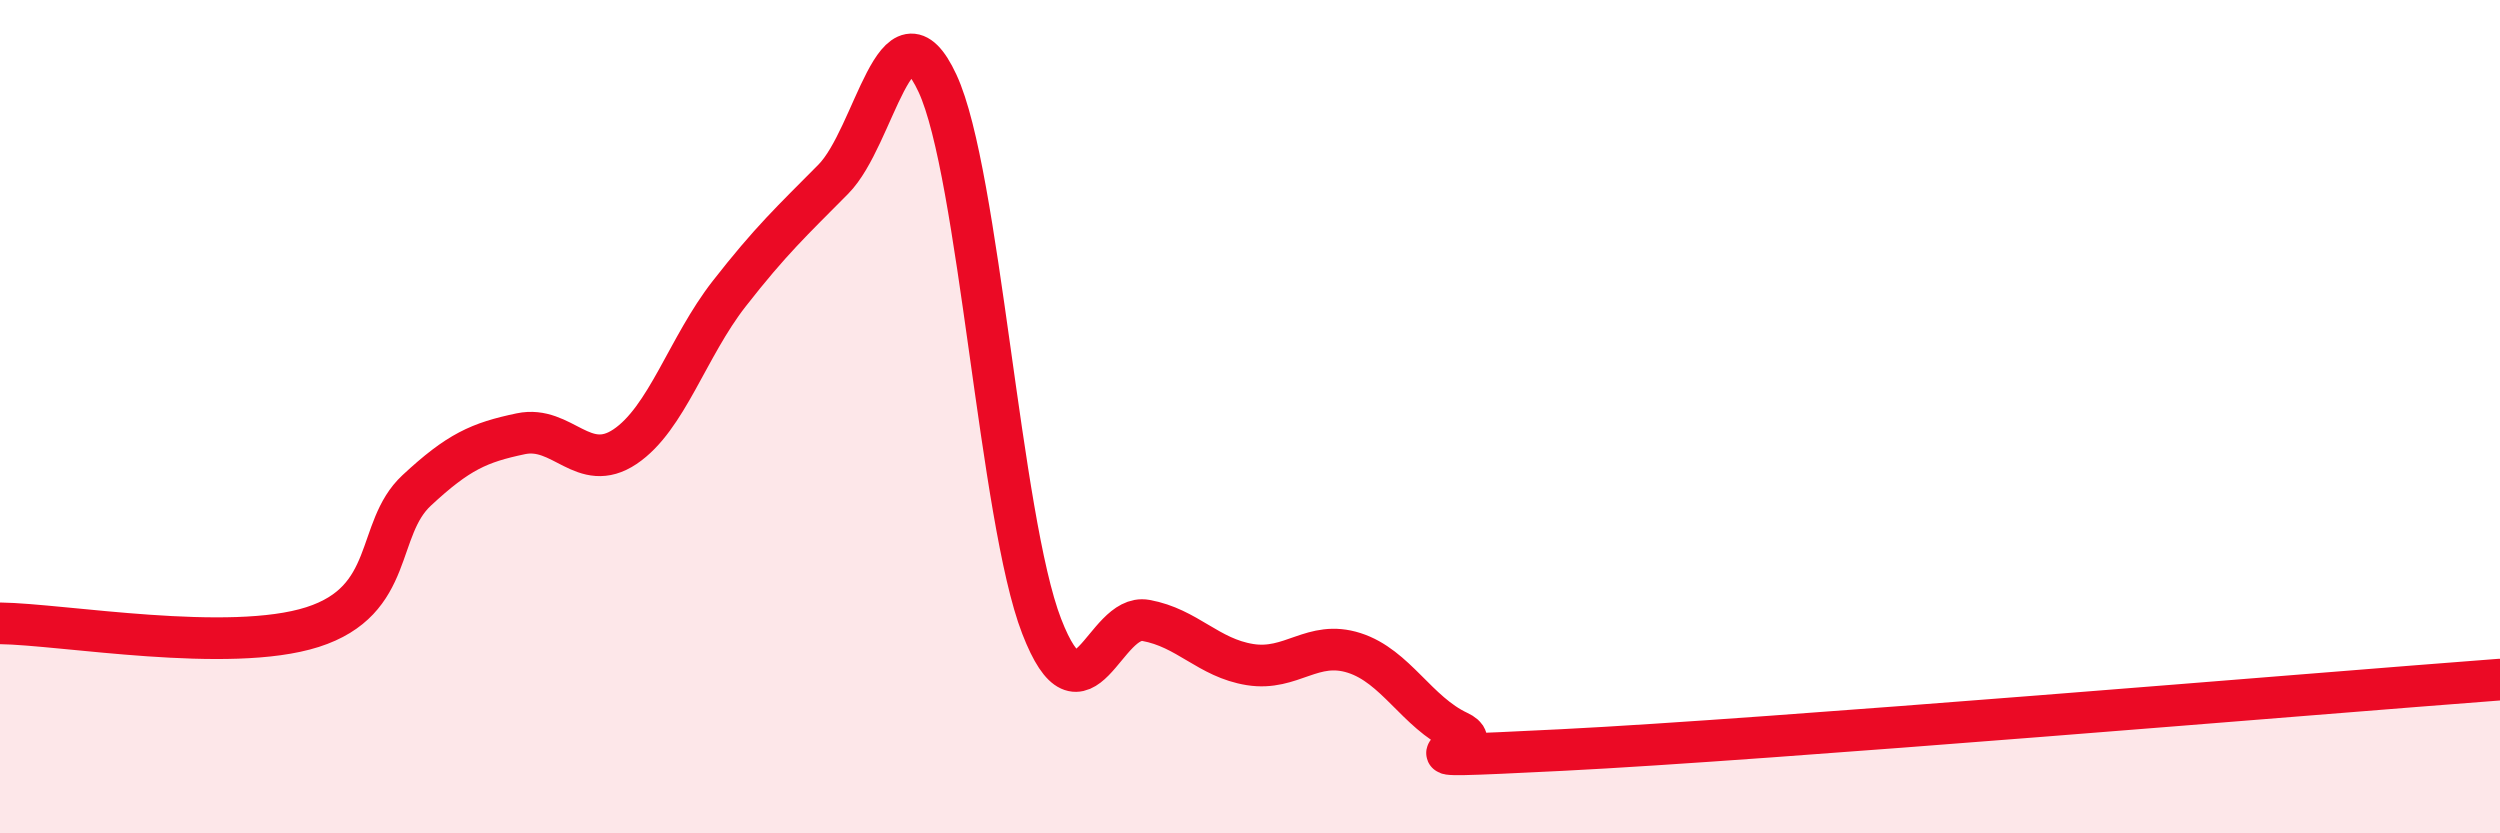 
    <svg width="60" height="20" viewBox="0 0 60 20" xmlns="http://www.w3.org/2000/svg">
      <path
        d="M 0,14.96 C 1.5,14.98 5.5,15.69 7.5,15.05 C 9.5,14.41 9,12.7 10,11.77 C 11,10.84 11.5,10.62 12.5,10.41 C 13.5,10.2 14,11.39 15,10.72 C 16,10.05 16.5,8.33 17.5,7.05 C 18.5,5.77 19,5.31 20,4.3 C 21,3.29 21.5,-0.15 22.5,2 C 23.5,4.15 24,12.45 25,15.03 C 26,17.61 26.5,14.71 27.5,14.89 C 28.5,15.07 29,15.79 30,15.95 C 31,16.11 31.5,15.35 32.5,15.67 C 33.5,15.99 34,17.09 35,17.56 C 36,18.03 32.5,18.25 37.5,18 C 42.5,17.75 55.5,16.65 60,16.31L60 20L0 20Z"
        fill="#EB0A25"
        opacity="0.1"
        stroke-linecap="round"
        stroke-linejoin="round"
      />
      <path
        d="M 0,14.96 C 1.5,14.98 5.5,15.69 7.5,15.05 C 9.5,14.41 9,12.7 10,11.77 C 11,10.84 11.5,10.62 12.5,10.41 C 13.5,10.2 14,11.39 15,10.72 C 16,10.05 16.5,8.33 17.5,7.05 C 18.5,5.77 19,5.31 20,4.3 C 21,3.29 21.5,-0.15 22.5,2 C 23.5,4.15 24,12.45 25,15.03 C 26,17.61 26.5,14.71 27.5,14.89 C 28.5,15.07 29,15.79 30,15.95 C 31,16.11 31.5,15.35 32.5,15.67 C 33.5,15.99 34,17.09 35,17.56 C 36,18.03 32.5,18.25 37.5,18 C 42.5,17.75 55.5,16.65 60,16.31"
        stroke="#EB0A25"
        stroke-width="1"
        fill="none"
        stroke-linecap="round"
        stroke-linejoin="round"
      />
    </svg>
  